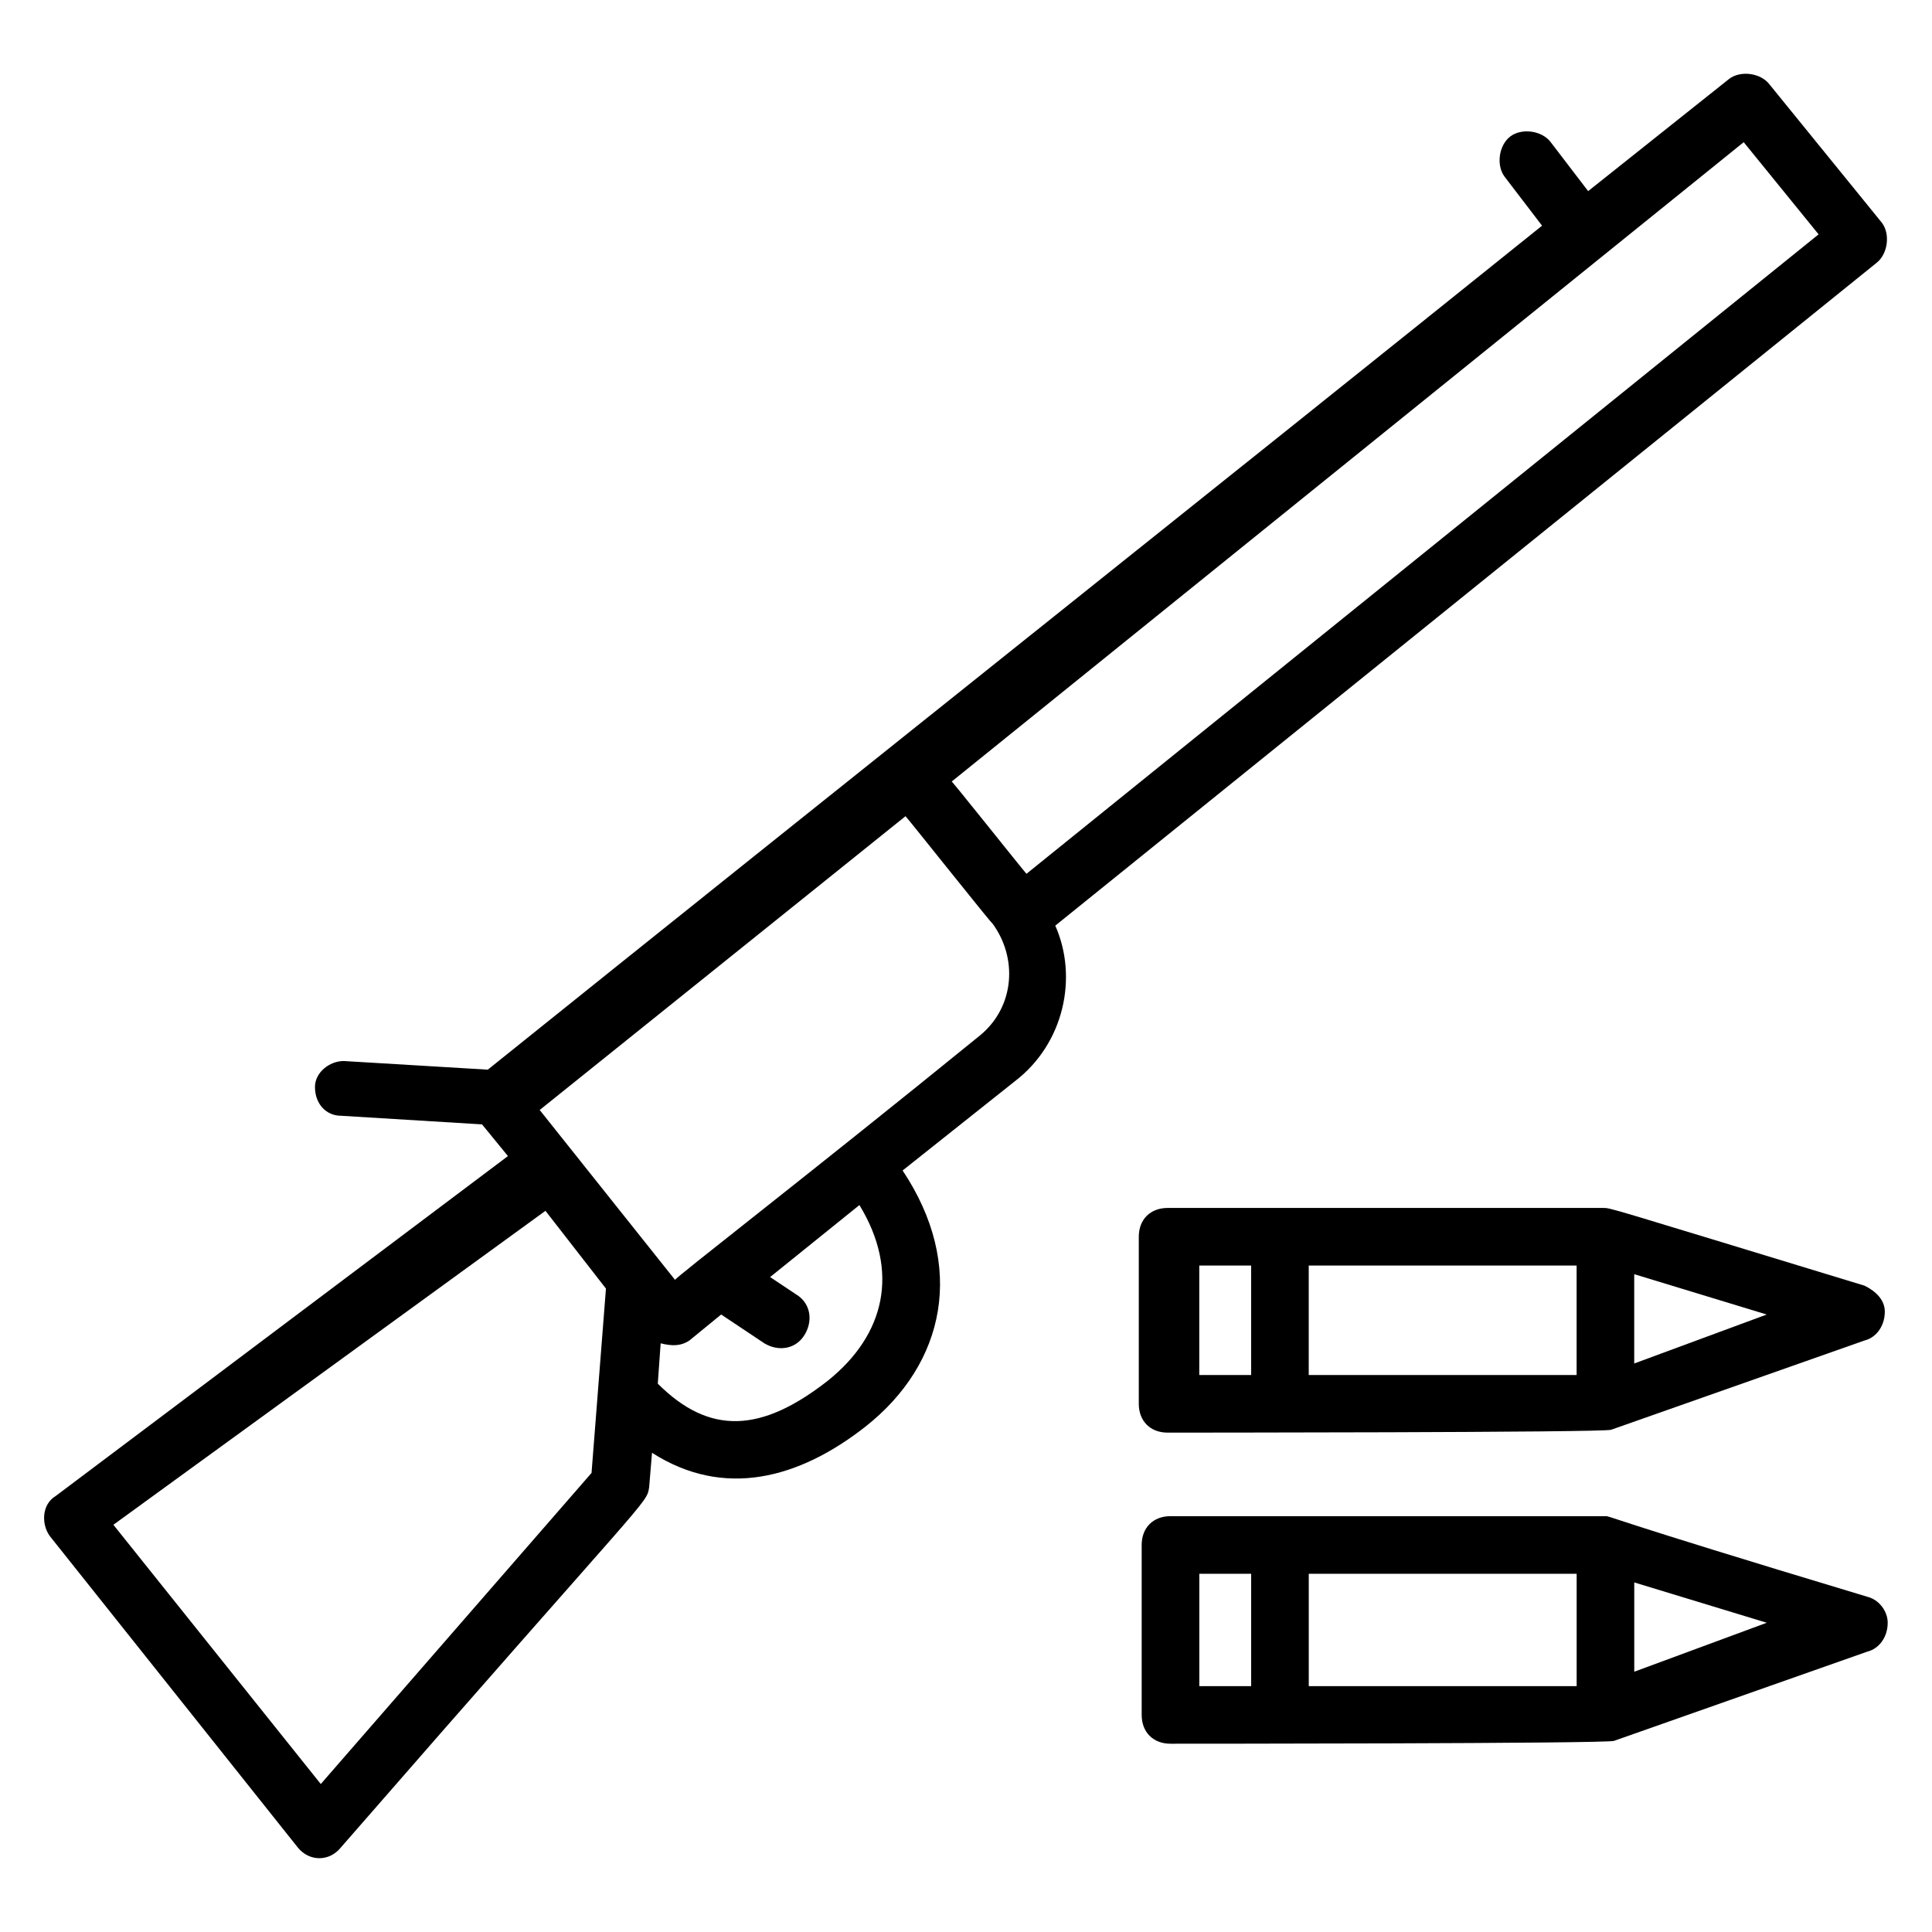 <?xml version="1.0" encoding="UTF-8"?>
<!-- Uploaded to: ICON Repo, www.iconrepo.com, Generator: ICON Repo Mixer Tools -->
<svg fill="#000000" width="800px" height="800px" version="1.1" viewBox="144 144 512 512" xmlns="http://www.w3.org/2000/svg">
 <g>
  <path d="m222.9 633.58c3.055 3.816 8.398 3.816 11.449 0 82.441-94.652 80.914-90.836 81.68-95.418l0.762-9.16c19.082 12.215 38.93 6.871 56.488-6.871 21.375-16.793 26.719-42.746 9.922-67.938l29.77-23.664c12.977-9.922 16.793-27.48 10.688-41.223l217.55-175.57c3.055-2.289 3.816-7.633 1.527-10.688l-29.77-36.641c-2.289-3.055-7.633-3.816-10.688-1.527l-37.402 29.77-9.922-12.977c-2.289-3.055-7.633-3.816-10.688-1.527-3.055 2.289-3.816 7.633-1.527 10.688l9.922 12.977c-85.496 68.703-186.26 148.85-279.39 223.66l-38.168-2.289c-3.816 0-7.633 3.055-7.633 6.871 0 4.582 3.055 7.633 6.871 7.633l37.402 2.289 6.871 8.398-119.84 90.074c-3.816 2.289-3.816 7.633-1.527 10.688zm140.46-123.66c-17.559 13.742-31.297 14.504-45.039 0.762l0.762-10.688c3.055 0.762 5.344 0.762 7.633-0.762l8.398-6.871 11.449 7.633c3.816 2.289 8.398 1.527 10.688-2.289 2.289-3.816 1.527-8.398-2.289-10.688l-6.871-4.582 23.664-19.082c10.688 17.559 6.871 34.352-8.395 46.566zm242.74-328.24 19.848 24.426-209.92 169.46c-0.762-0.762-21.375-26.719-19.848-24.426zm-222.13 178.62c0.762 0.762 24.426 30.535 22.902 28.242 6.871 9.16 6.106 22.137-3.055 29.77-45.039 36.641-81.68 64.883-80.914 64.883l-35.879-45.035zm-95.418 104.58 16.031 20.609-3.82 48.855-71.754 82.441-54.961-68.703z"/>
  <path d="m638.16 484.73c-70.227-21.375-67.176-20.609-69.465-20.609h-115.27c-4.582 0-7.633 3.055-7.633 7.633v44.273c0 4.582 3.055 7.633 7.633 7.633 0.762 0 116.03 0 117.55-0.762l67.176-23.664c3.055-0.762 5.344-3.816 5.344-7.633 0-3.055-2.293-5.344-5.344-6.871zm-176.34-5.344h13.742v29.008h-13.742zm29.008 0h70.992v29.008h-70.992zm86.258 25.953v-23.664l35.113 10.688z"/>
  <path d="m569.46 545.8h-115.27c-4.582 0-7.633 3.055-7.633 7.633v45.039c0 4.582 3.055 7.633 7.633 7.633 0.762 0 116.03 0 117.55-0.762l67.176-23.664c3.055-0.762 5.344-3.816 5.344-7.633 0-3.055-2.289-6.106-5.344-6.871-70.992-21.375-67.938-21.375-69.465-21.375zm-107.63 15.27h13.742v29.77h-13.742zm29.008 0h70.992v29.77h-70.992zm86.258 25.953v-23.664l35.113 10.688z"/>
 </g>
</svg>